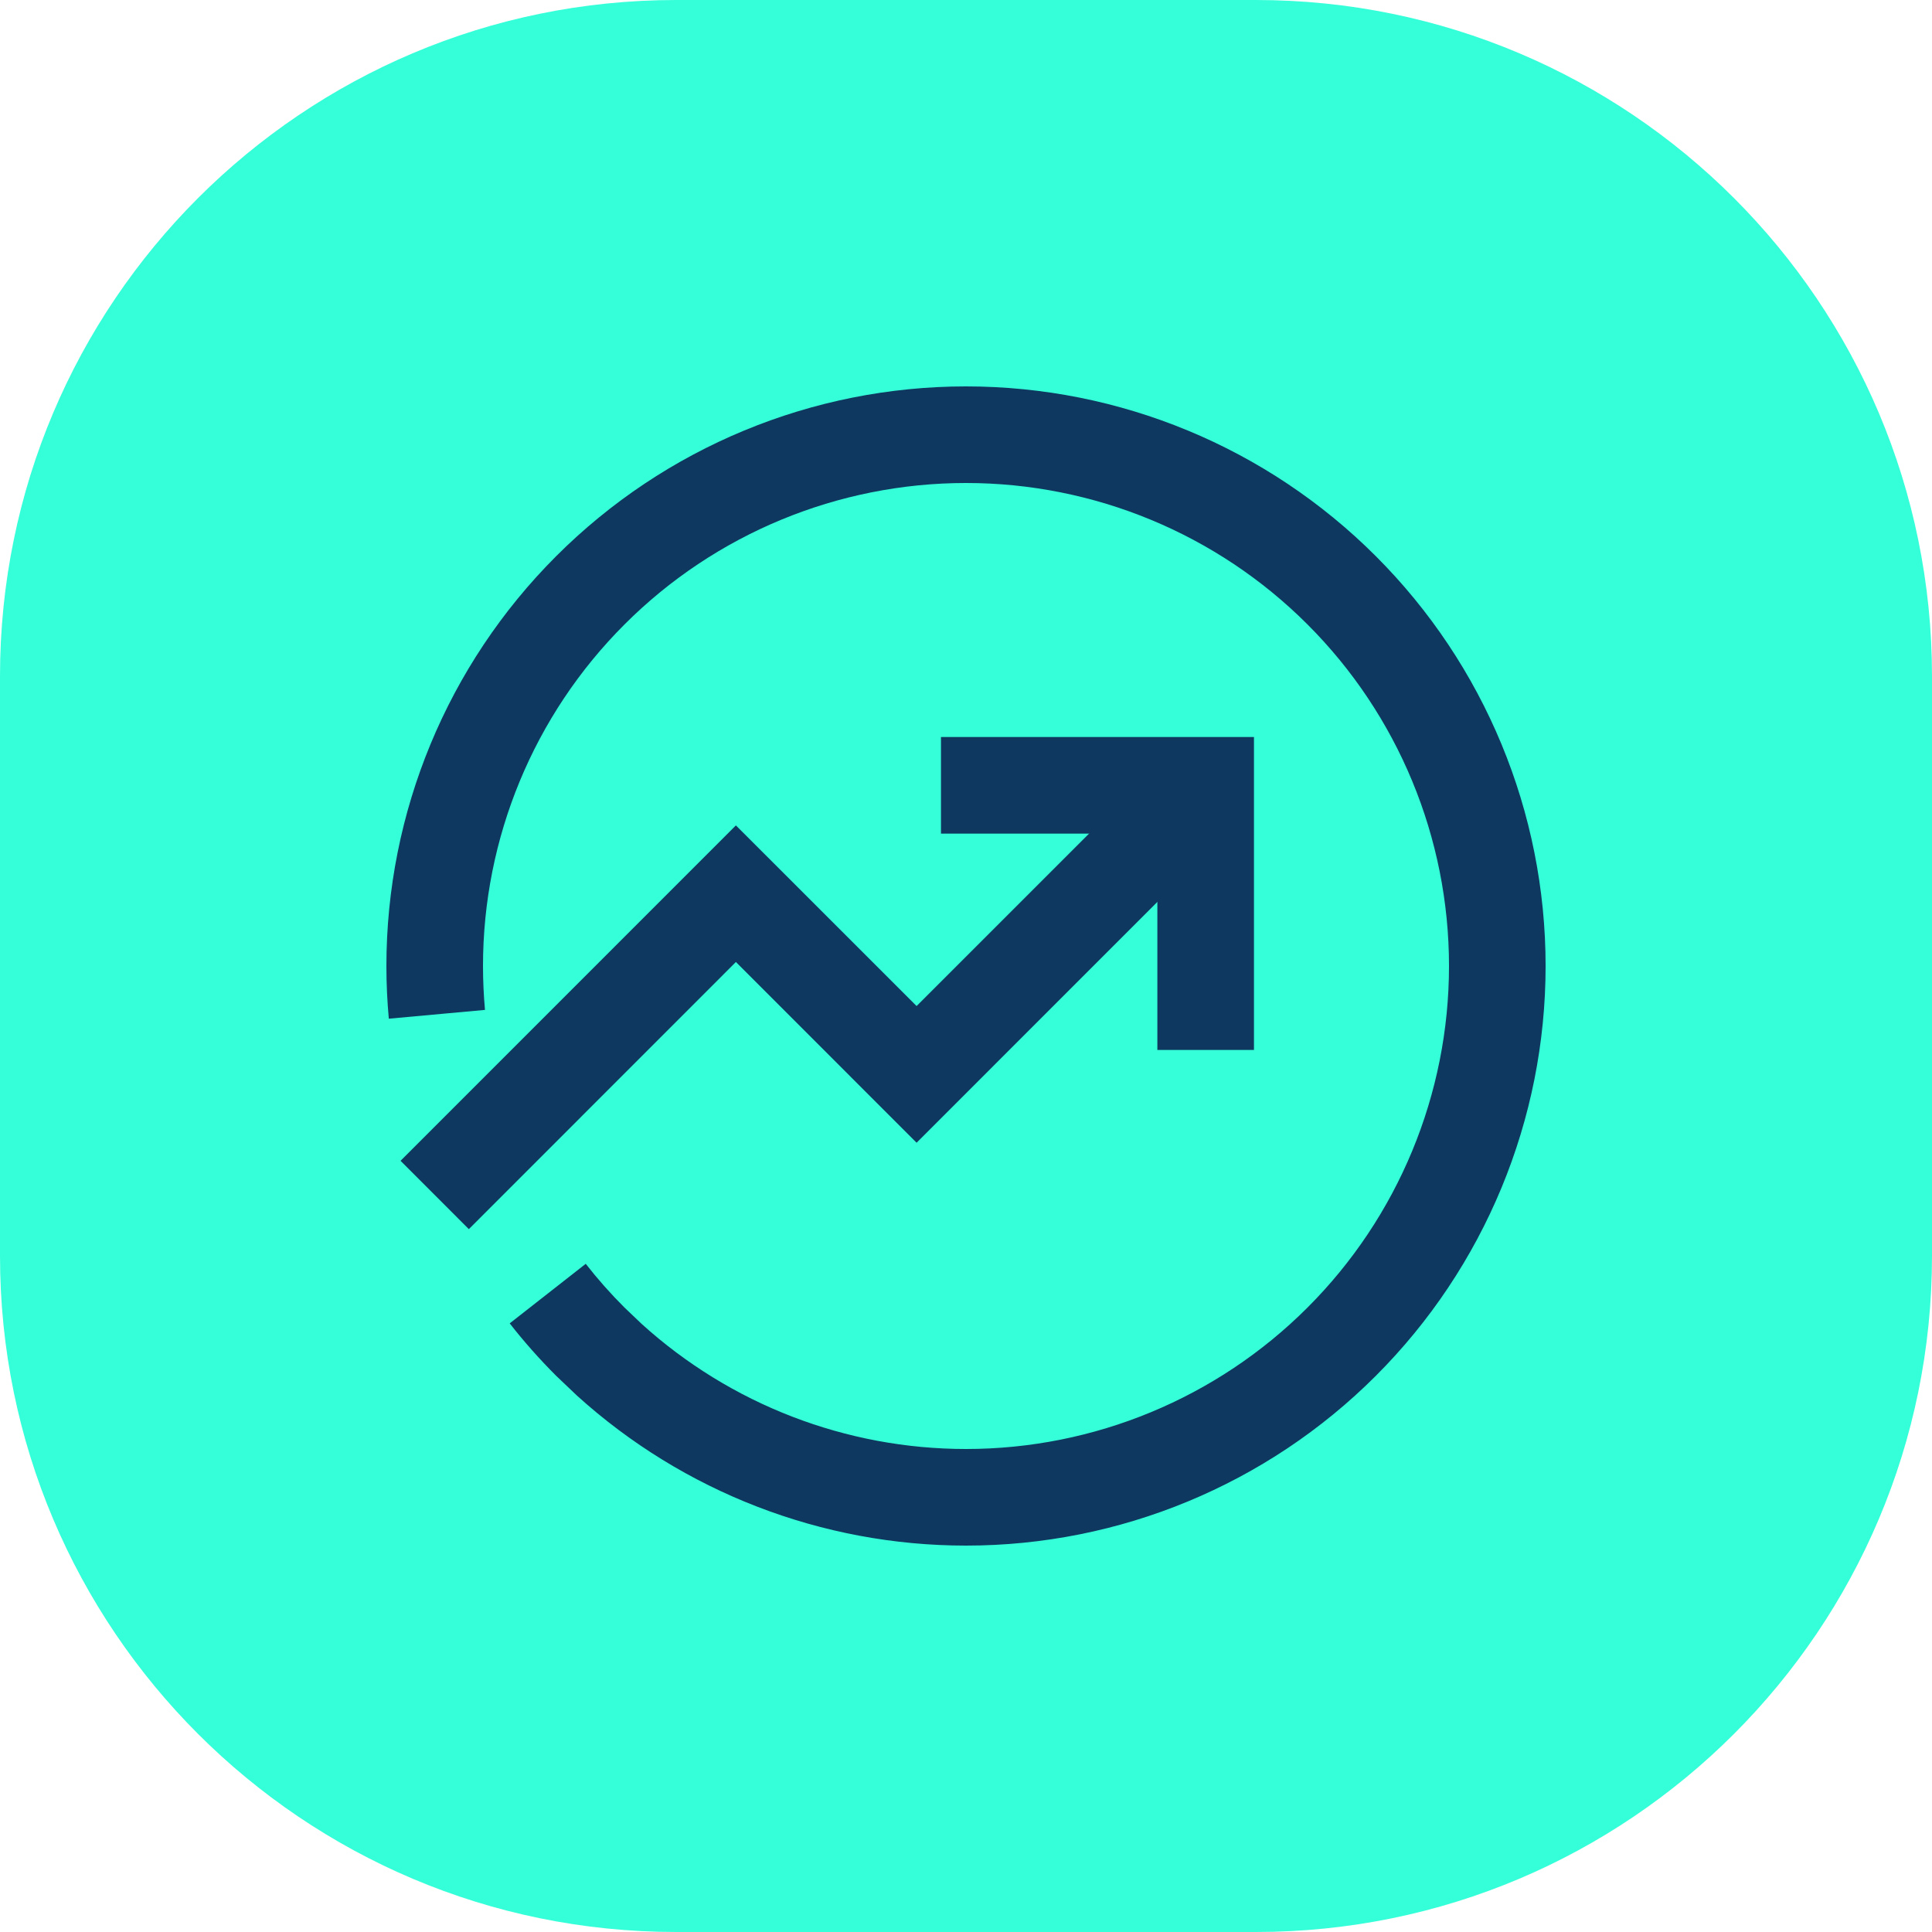<svg width="40" height="40" viewBox="0 0 40 40" fill="none" xmlns="http://www.w3.org/2000/svg">
<path d="M0 14C0 6.268 6.268 0 14 0H26C33.732 0 40 6.268 40 14V26C40 33.732 33.732 40 26 40H14C6.268 40 0 33.732 0 26V14Z" fill="#35FFD8"/>
<path d="M25.669 16.966L18.977 23.659L15.236 19.917L9.707 25.448L8.293 24.033L15.236 17.089L18.977 20.829L24.255 15.552L25.669 16.966Z" fill="#0E3860"/>
<path d="M25.962 15.259V21.738H23.962V17.259H19.482V15.259H25.962Z" fill="#0E3860"/>
<path d="M30 20C30 17.348 28.947 14.804 27.071 12.929C25.196 11.053 22.652 10 20 10C17.348 10 14.804 11.053 12.929 12.929C11.053 14.804 10 17.348 10 20C10 20.305 10.014 20.608 10.041 20.909L8.05 21.091C8.017 20.73 8 20.366 8 20C8 16.817 9.264 13.765 11.515 11.515C13.765 9.264 16.817 8 20 8C23.183 8 26.235 9.264 28.485 11.515C30.736 13.765 32 16.817 32 20C32 23.183 30.736 26.235 28.485 28.485C26.235 30.736 23.183 32 20 32C17.016 32 14.148 30.889 11.946 28.895L11.515 28.485C11.171 28.141 10.85 27.779 10.553 27.399L12.127 26.166C12.374 26.482 12.642 26.785 12.929 27.071L13.288 27.413C15.123 29.074 17.514 30 20 30C22.652 30 25.196 28.947 27.071 27.071C28.947 25.196 30 22.652 30 20Z" fill="#0E3860"/>
</svg>
